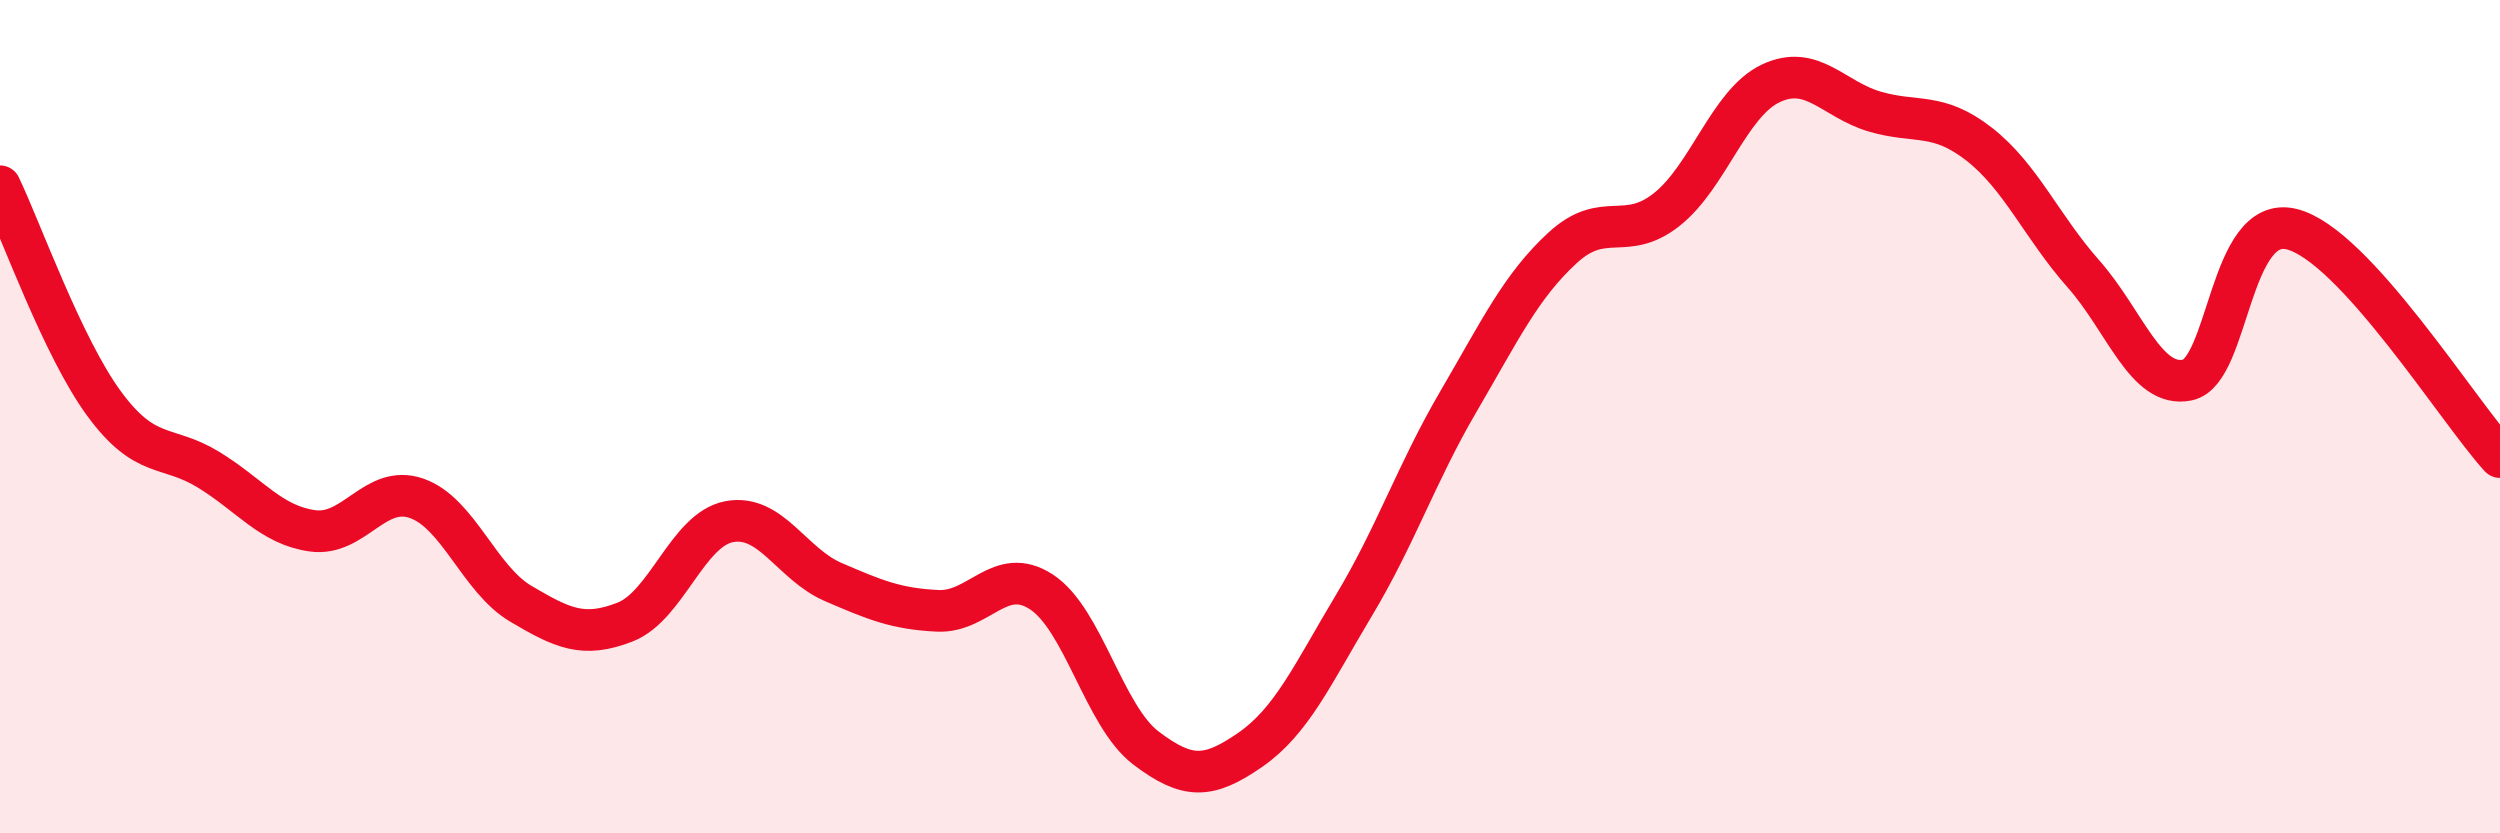 
    <svg width="60" height="20" viewBox="0 0 60 20" xmlns="http://www.w3.org/2000/svg">
      <path
        d="M 0,4.47 C 0.5,5.51 1.5,8.33 2.5,9.69 C 3.5,11.05 4,10.66 5,11.27 C 6,11.88 6.5,12.6 7.5,12.74 C 8.5,12.88 9,11.61 10,11.96 C 11,12.31 11.5,13.9 12.5,14.49 C 13.5,15.08 14,15.32 15,14.93 C 16,14.54 16.5,12.71 17.5,12.52 C 18.5,12.33 19,13.54 20,13.97 C 21,14.4 21.5,14.61 22.5,14.66 C 23.5,14.71 24,13.55 25,14.21 C 26,14.87 26.5,17.19 27.5,17.95 C 28.5,18.71 29,18.69 30,18 C 31,17.31 31.5,16.19 32.5,14.52 C 33.5,12.85 34,11.35 35,9.64 C 36,7.93 36.5,6.87 37.5,5.95 C 38.5,5.03 39,5.82 40,5.03 C 41,4.24 41.5,2.47 42.5,2 C 43.5,1.53 44,2.39 45,2.68 C 46,2.97 46.5,2.68 47.5,3.46 C 48.5,4.24 49,5.44 50,6.57 C 51,7.7 51.5,9.33 52.5,9.12 C 53.5,8.91 53.5,5.13 55,5.5 C 56.5,5.87 59,9.88 60,10.97L60 20L0 20Z"
        fill="#EB0A25"
        opacity="0.1"
        stroke-linecap="round"
        stroke-linejoin="round"
      />
      <path
        d="M 0,4.47 C 0.5,5.51 1.5,8.33 2.5,9.69 C 3.5,11.05 4,10.66 5,11.27 C 6,11.88 6.5,12.6 7.5,12.74 C 8.5,12.88 9,11.61 10,11.96 C 11,12.31 11.5,13.9 12.5,14.49 C 13.5,15.08 14,15.32 15,14.93 C 16,14.54 16.5,12.71 17.5,12.52 C 18.5,12.33 19,13.54 20,13.97 C 21,14.4 21.5,14.61 22.5,14.66 C 23.5,14.71 24,13.55 25,14.21 C 26,14.87 26.5,17.19 27.5,17.95 C 28.5,18.71 29,18.69 30,18 C 31,17.31 31.5,16.19 32.5,14.52 C 33.5,12.85 34,11.35 35,9.64 C 36,7.93 36.5,6.87 37.5,5.95 C 38.5,5.03 39,5.82 40,5.03 C 41,4.24 41.5,2.47 42.5,2 C 43.5,1.53 44,2.39 45,2.68 C 46,2.97 46.5,2.68 47.5,3.46 C 48.5,4.24 49,5.44 50,6.57 C 51,7.7 51.5,9.33 52.5,9.12 C 53.5,8.91 53.5,5.13 55,5.5 C 56.5,5.87 59,9.88 60,10.97"
        stroke="#EB0A25"
        stroke-width="1"
        fill="none"
        stroke-linecap="round"
        stroke-linejoin="round"
      />
    </svg>
  